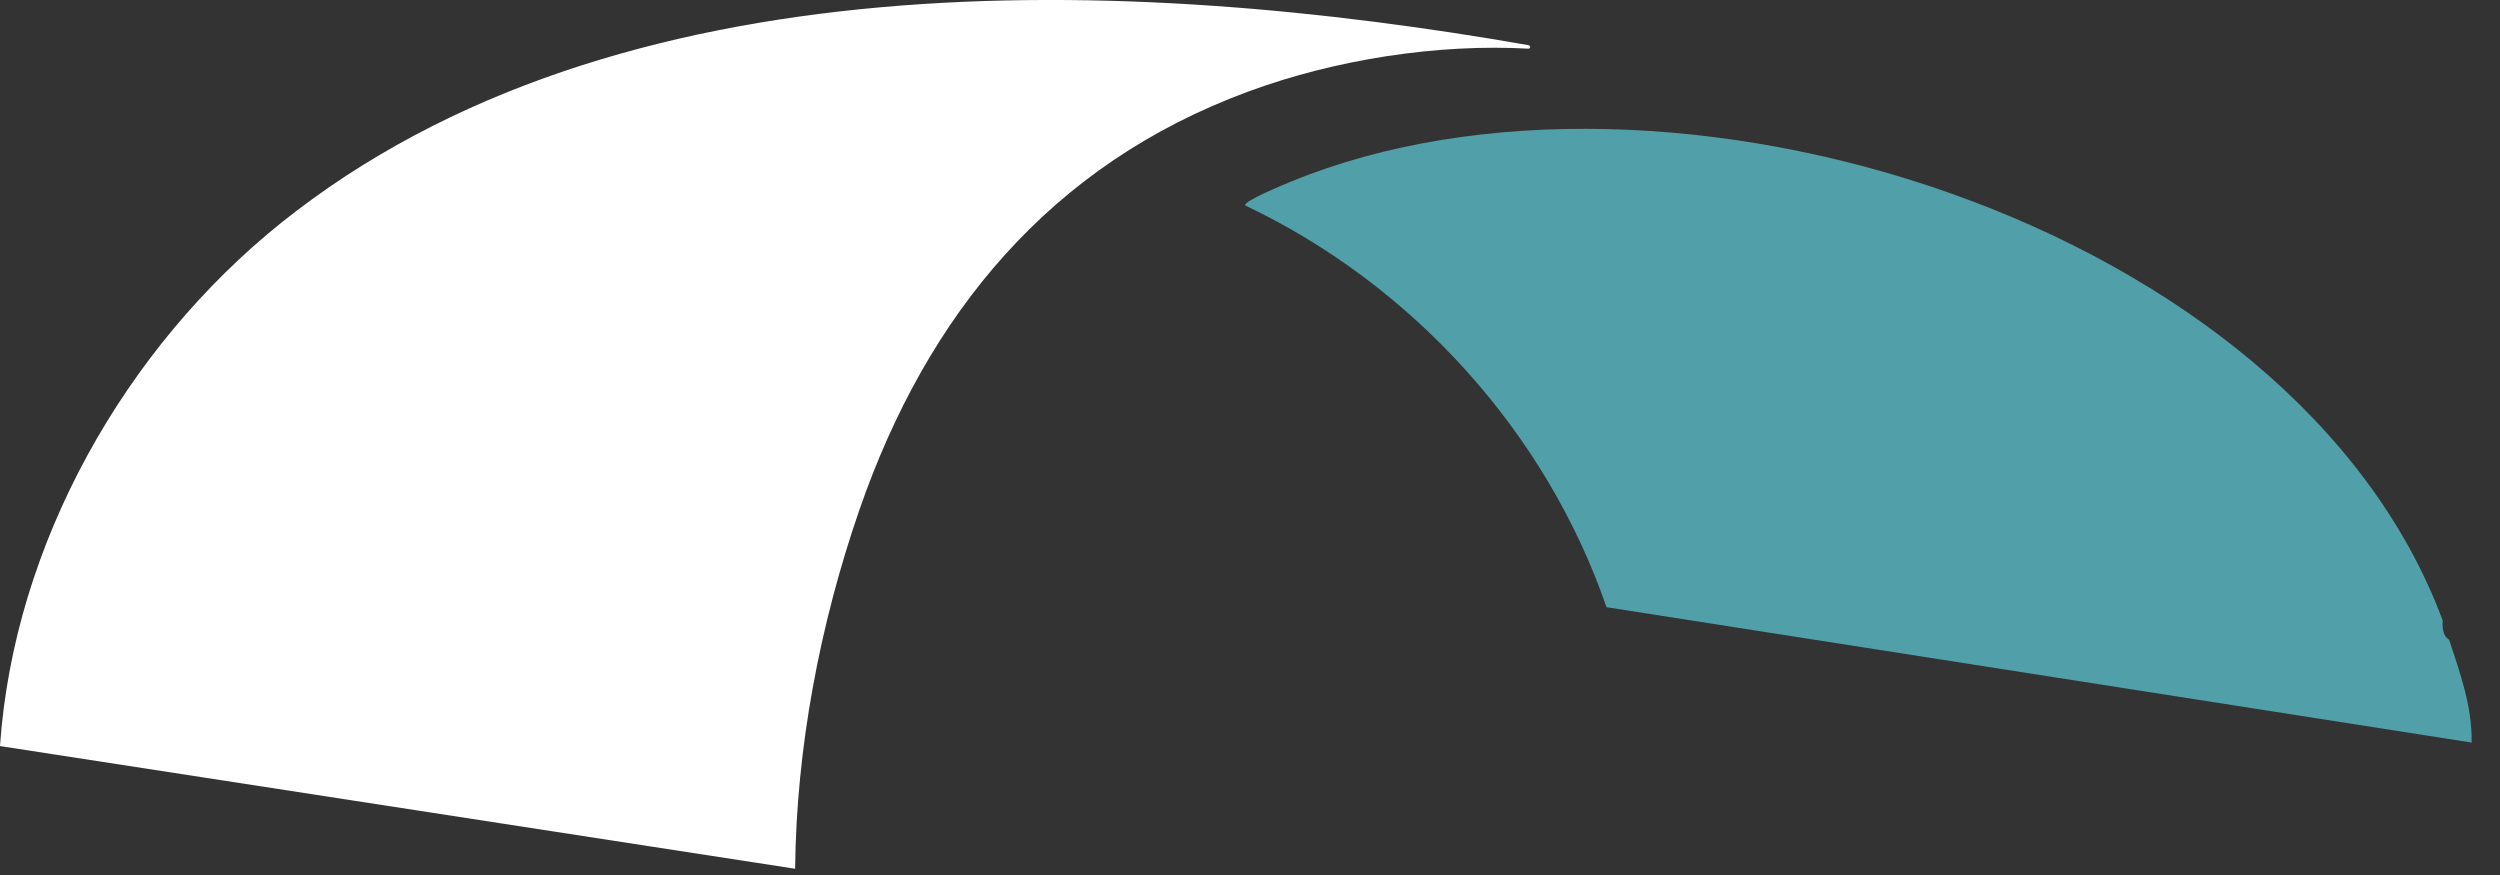 <?xml version="1.0" encoding="utf-8"?>
<svg xmlns="http://www.w3.org/2000/svg" fill="none" height="100%" overflow="visible" preserveAspectRatio="none" style="display: block;" viewBox="0 0 40 14" width="100%">
<rect x="0" y="0" width="40" height="14" fill="#333333" stroke="none"/>
<g id="Group 18">
<path d="M24.463 0.724C24.463 0.724 24.509 0.752 24.463 0.779C22.991 0.696 21.352 0.955 19.972 1.465C16.806 2.631 14.833 5.029 13.75 8.159C13.12 9.983 12.741 11.965 12.722 13.9L0 11.937C0.222 8.705 2 5.566 4.509 3.557C9.861 -0.721 18.065 -0.397 24.463 0.724Z" fill="white" id="Vector"/>
<path d="M39.083 9.928C39.074 10.085 39.102 10.187 39.185 10.233C39.361 10.77 39.556 11.298 39.546 11.881L25.704 9.715C24.741 6.918 22.602 4.557 19.926 3.289C19.87 3.224 20.583 2.937 20.648 2.909C26.648 0.437 36.713 3.548 39.083 9.928Z" fill="#51A0A9" id="Vector_2"/>
</g>
</svg>